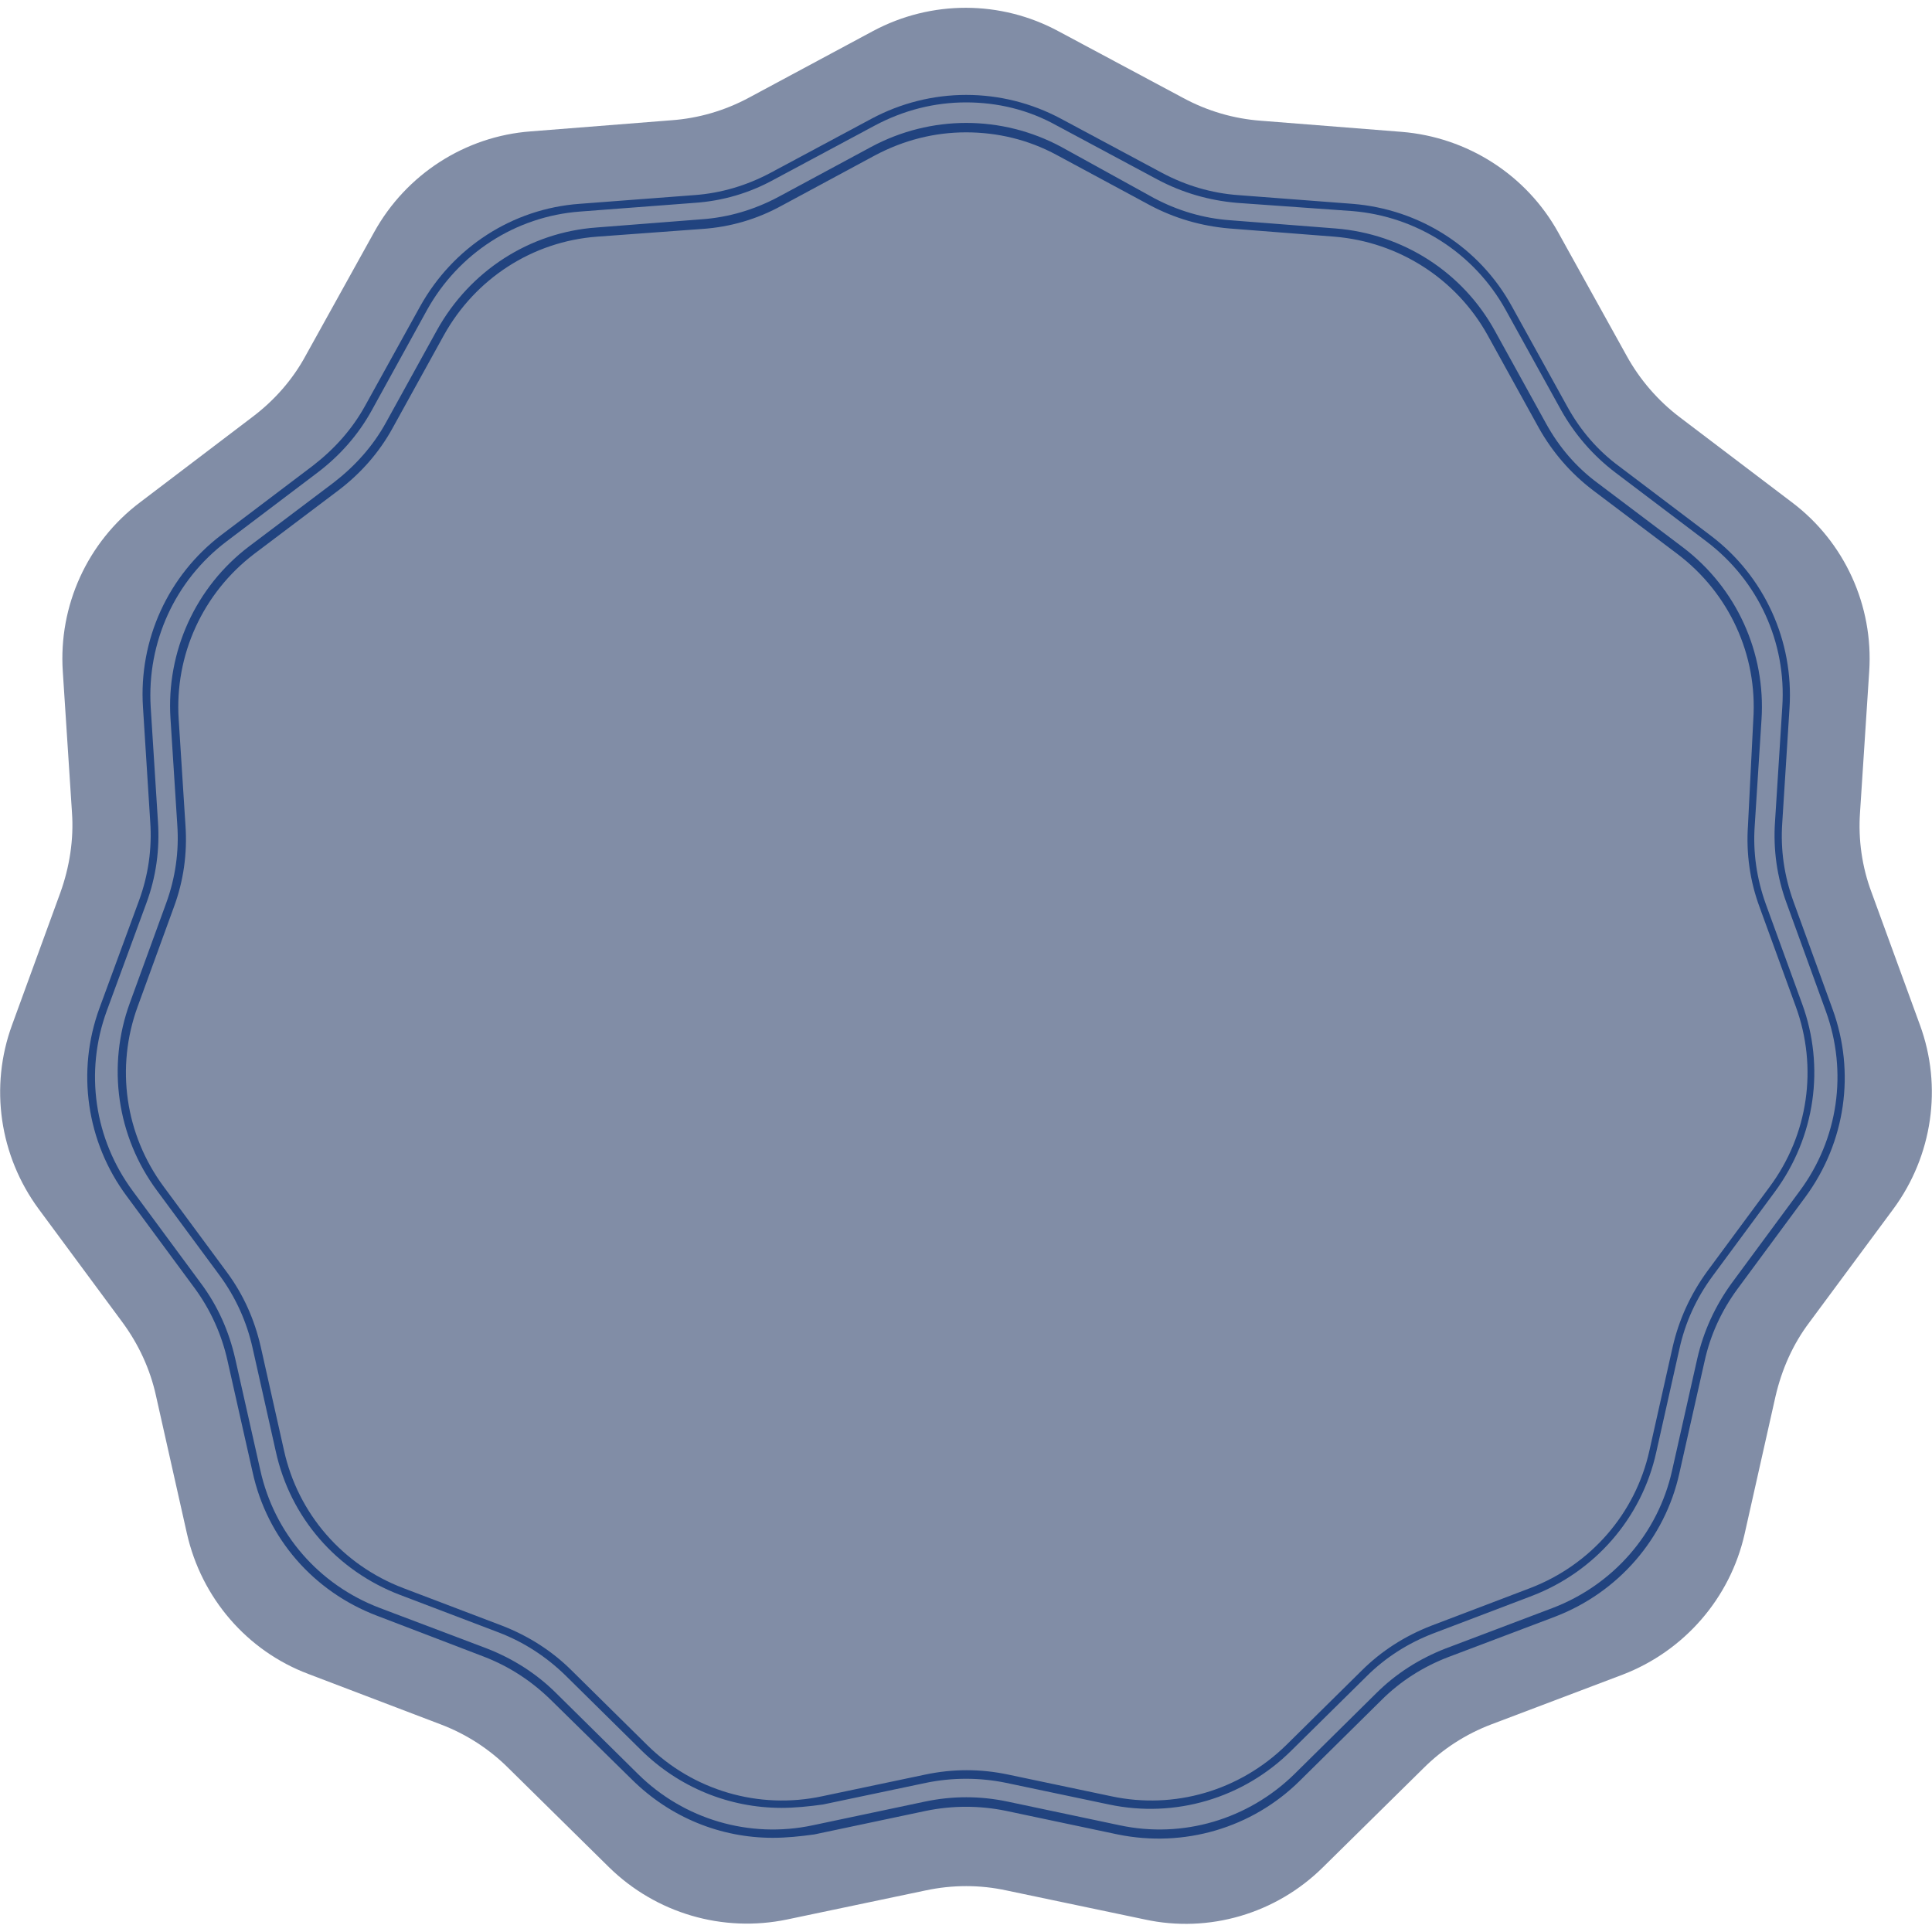 <?xml version="1.0" encoding="utf-8"?>
<svg xmlns="http://www.w3.org/2000/svg" xmlns:xlink="http://www.w3.org/1999/xlink" viewBox="0 0 400 400">
<path fill="#818DA6" d="M219.2,6.5L245,20.3c5,2.7,10.5,4.3,16.1,4.7l29.1,2.3c13.6,1.1,25.8,8.9,32.4,20.8l14.2,25.6
	c2.7,4.9,6.5,9.3,11,12.7L371,104c10.9,8.2,16.9,21.4,16,35l-1.9,29.2c-0.4,5.6,0.4,11.3,2.4,16.6l10,27.4
	c4.7,12.8,2.6,27.1-5.5,38.1l-17.4,23.5c-3.4,4.5-5.7,9.7-7,15.3l-6.4,28.5c-3,13.3-12.5,24.2-25.2,29.1L308.8,357
	c-5.3,2-10.1,5.1-14.1,9.1l-20.8,20.5c-9.7,9.6-23.6,13.7-36.9,10.8l-28.6-6c-5.5-1.2-11.2-1.2-16.8,0l-28.6,6
	c-13.4,2.8-27.2-1.3-36.9-10.8l-20.8-20.5c-4-4-8.8-7.1-14.1-9.1l-27.3-10.4c-12.8-4.8-22.2-15.8-25.2-29.1l-6.4-28.5
	c-1.2-5.5-3.6-10.7-7-15.3L8,250.3c-8.1-11-10.2-25.3-5.5-38.1l10-27.4c1.9-5.3,2.8-11,2.4-16.6L13,139c-0.9-13.6,5.1-26.8,16-35
	l23.3-17.7c4.5-3.4,8.3-7.7,11-12.7l14.2-25.6c6.6-11.9,18.8-19.8,32.4-20.8l29.1-2.3c5.6-0.4,11.1-2,16.1-4.7l25.7-13.8
	C192.8,0,207.2,0,219.2,6.5z"/>
<path fill="#21437F" d="M160,380.5c-10.8,0-21.2-4.2-29.1-12L114,351.9c-4-3.9-8.6-6.9-13.8-8.9L78,334.5c-13.1-5-22.7-16-25.7-29.7
	l-5.2-23.1c-1.2-5.4-3.5-10.5-6.8-15l-14.1-19.1c-8.3-11.2-10.4-25.8-5.6-38.9l8.2-22.3c1.9-5.2,2.7-10.7,2.3-16.3l-1.5-23.7
	c-0.9-13.9,5.2-27.3,16.3-35.7l18.9-14.3c4.4-3.4,8.1-7.5,10.8-12.4L87,63.4c6.8-12.2,19.1-20.2,33-21.2l23.7-1.8
	c5.6-0.4,10.9-2,15.8-4.6l20.9-11.2c12.3-6.6,27-6.6,39.3,0l20.9,11.2c4.9,2.6,10.2,4.2,15.8,4.6l23.6,1.8c13.9,1.1,26.3,9,33,21.2
	l11.5,20.8c2.7,4.9,6.3,9.1,10.8,12.4l18.9,14.3c11.1,8.4,17.2,21.8,16.3,35.7l-1.5,23.7c-0.4,5.6,0.4,11,2.3,16.3l8.1,22.3
	c4.8,13.1,2.7,27.6-5.6,38.9l-14.1,19.1c-3.3,4.5-5.6,9.5-6.8,15l-5.2,23.1c-3,13.6-12.7,24.7-25.7,29.7l-22.2,8.4
	c-5.2,2-9.9,5-13.8,8.9l-16.9,16.7c-9.9,9.8-24,13.9-37.7,11.1l-23.2-4.9c-5.4-1.1-11-1.1-16.4,0l-23.2,4.9
	C165.7,380.2,162.8,380.5,160,380.5z M200,21.2c-6.5,0-12.9,1.6-18.9,4.8l-20.9,11.2c-5.1,2.8-10.6,4.4-16.4,4.8l-23.7,1.8
	c-13.4,1-25.2,8.7-31.7,20.4L77,84.9c-2.8,5.1-6.6,9.4-11.2,12.9l-18.9,14.3c-10.7,8.1-16.5,20.9-15.7,34.3l1.5,23.7
	c0.4,5.8-0.4,11.5-2.4,16.9l-8.2,22.3c-4.6,12.6-2.6,26.5,5.4,37.3l14.1,19.1c3.5,4.7,5.8,9.9,7.1,15.6l5.2,23.1
	c2.9,13.1,12.1,23.7,24.7,28.5l22.2,8.4c5.4,2.1,10.3,5.2,14.4,9.3l16.9,16.7c9.5,9.4,23.1,13.4,36.2,10.6l23.2-4.9
	c5.7-1.2,11.4-1.2,17.1,0l23.2,4.9c13.1,2.8,26.6-1.2,36.2-10.6l16.9-16.7c4.1-4.1,9-7.2,14.4-9.3l22.2-8.4
	c12.5-4.8,21.8-15.4,24.7-28.5l5.2-23.1c1.3-5.7,3.7-10.9,7.1-15.6l14.1-19.1c8-10.8,10-24.7,5.4-37.3l-8.1-22.3
	c-2-5.4-2.8-11.1-2.4-16.9l1.5-23.7c0.9-13.4-5-26.2-15.7-34.3l-18.9-14.3c-4.6-3.5-8.4-7.9-11.2-12.9l-11.5-20.8
	c-6.5-11.7-18.4-19.3-31.7-20.4L256.1,42c-5.8-0.5-11.3-2.1-16.4-4.8l-20.9-11.2C212.9,22.7,206.5,21.2,200,21.2z"/>
<path fill="#21437F" d="M161.8,374.3c-10.8,0-21.2-4.2-29.1-12l-15.6-15.4c-4-3.9-8.6-6.9-13.8-8.9l-20.5-7.8
	c-13.1-5-22.7-16-25.7-29.7l-4.8-21.4c-1.2-5.4-3.5-10.5-6.8-15l-13-17.6c-8.3-11.2-10.4-25.8-5.6-38.9l7.5-20.6
	c1.9-5.2,2.7-10.7,2.3-16.3l-1.4-21.9c-0.9-13.9,5.2-27.3,16.3-35.7l17.5-13.2c4.4-3.4,8.1-7.5,10.8-12.4l10.6-19.2
	c6.8-12.2,19.1-20.2,33-21.2l21.8-1.7c5.6-0.4,10.9-2,15.8-4.6l19.3-10.4c12.3-6.6,27-6.6,39.3,0L238.9,41
	c4.9,2.6,10.2,4.2,15.8,4.6l21.8,1.7c13.9,1.1,26.3,9,33,21.2l10.6,19.2c2.7,4.9,6.3,9.1,10.8,12.4l17.5,13.2
	c11.1,8.4,17.2,21.8,16.3,35.7l-1.4,21.9c-0.4,5.6,0.4,11,2.3,16.3l7.5,20.6c4.8,13.1,2.7,27.6-5.6,38.9l-13,17.6
	c-3.3,4.5-5.6,9.5-6.8,15l-4.8,21.4c-3,13.6-12.7,24.7-25.7,29.7l-20.5,7.8c-5.2,2-9.9,5-13.8,8.9l-15.6,15.4
	c-9.9,9.8-24,14-37.7,11.1l-21.4-4.5c-5.4-1.1-11-1.1-16.4,0l-21.4,4.5C167.5,374,164.6,374.3,161.8,374.3z M200,27.4
	c-6.5,0-12.9,1.6-18.9,4.8l-19.3,10.4c-5.1,2.8-10.6,4.4-16.4,4.8L123.6,49c-13.4,1-25.2,8.7-31.7,20.4L81.3,88.6
	c-2.8,5.1-6.6,9.4-11.2,12.9l-17.5,13.2C42,122.8,36.1,135.6,37,149l1.4,21.9c0.4,5.8-0.4,11.5-2.4,16.9l-7.5,20.6
	c-4.6,12.6-2.6,26.5,5.4,37.3l13,17.6c3.5,4.7,5.8,9.9,7.1,15.6l4.8,21.4c2.9,13.1,12.1,23.7,24.7,28.5l20.5,7.8
	c5.4,2.1,10.3,5.2,14.4,9.3l15.6,15.4c9.5,9.4,23.1,13.4,36.2,10.6l21.4-4.5c5.7-1.2,11.4-1.2,17.1,0l21.4,4.5
	c13.1,2.8,26.6-1.2,36.2-10.6l15.6-15.4c4.1-4.1,9-7.2,14.4-9.3l20.5-7.8c12.5-4.8,21.8-15.4,24.7-28.5l4.8-21.4
	c1.3-5.7,3.7-10.9,7.1-15.6l13-17.6c8-10.8,10-24.7,5.4-37.3l-7.5-20.6c-2-5.4-2.8-11.1-2.4-16.9L363,149c0.9-13.4-5-26.2-15.7-34.3
	l-17.5-13.2c-4.6-3.5-8.4-7.9-11.2-12.9l-10.6-19.2c-6.5-11.7-18.4-19.3-31.7-20.4l-21.8-1.7c-5.8-0.5-11.3-2.1-16.4-4.8l-19.3-10.4
	C212.9,28.9,206.5,27.4,200,27.4z"/>
</svg>
